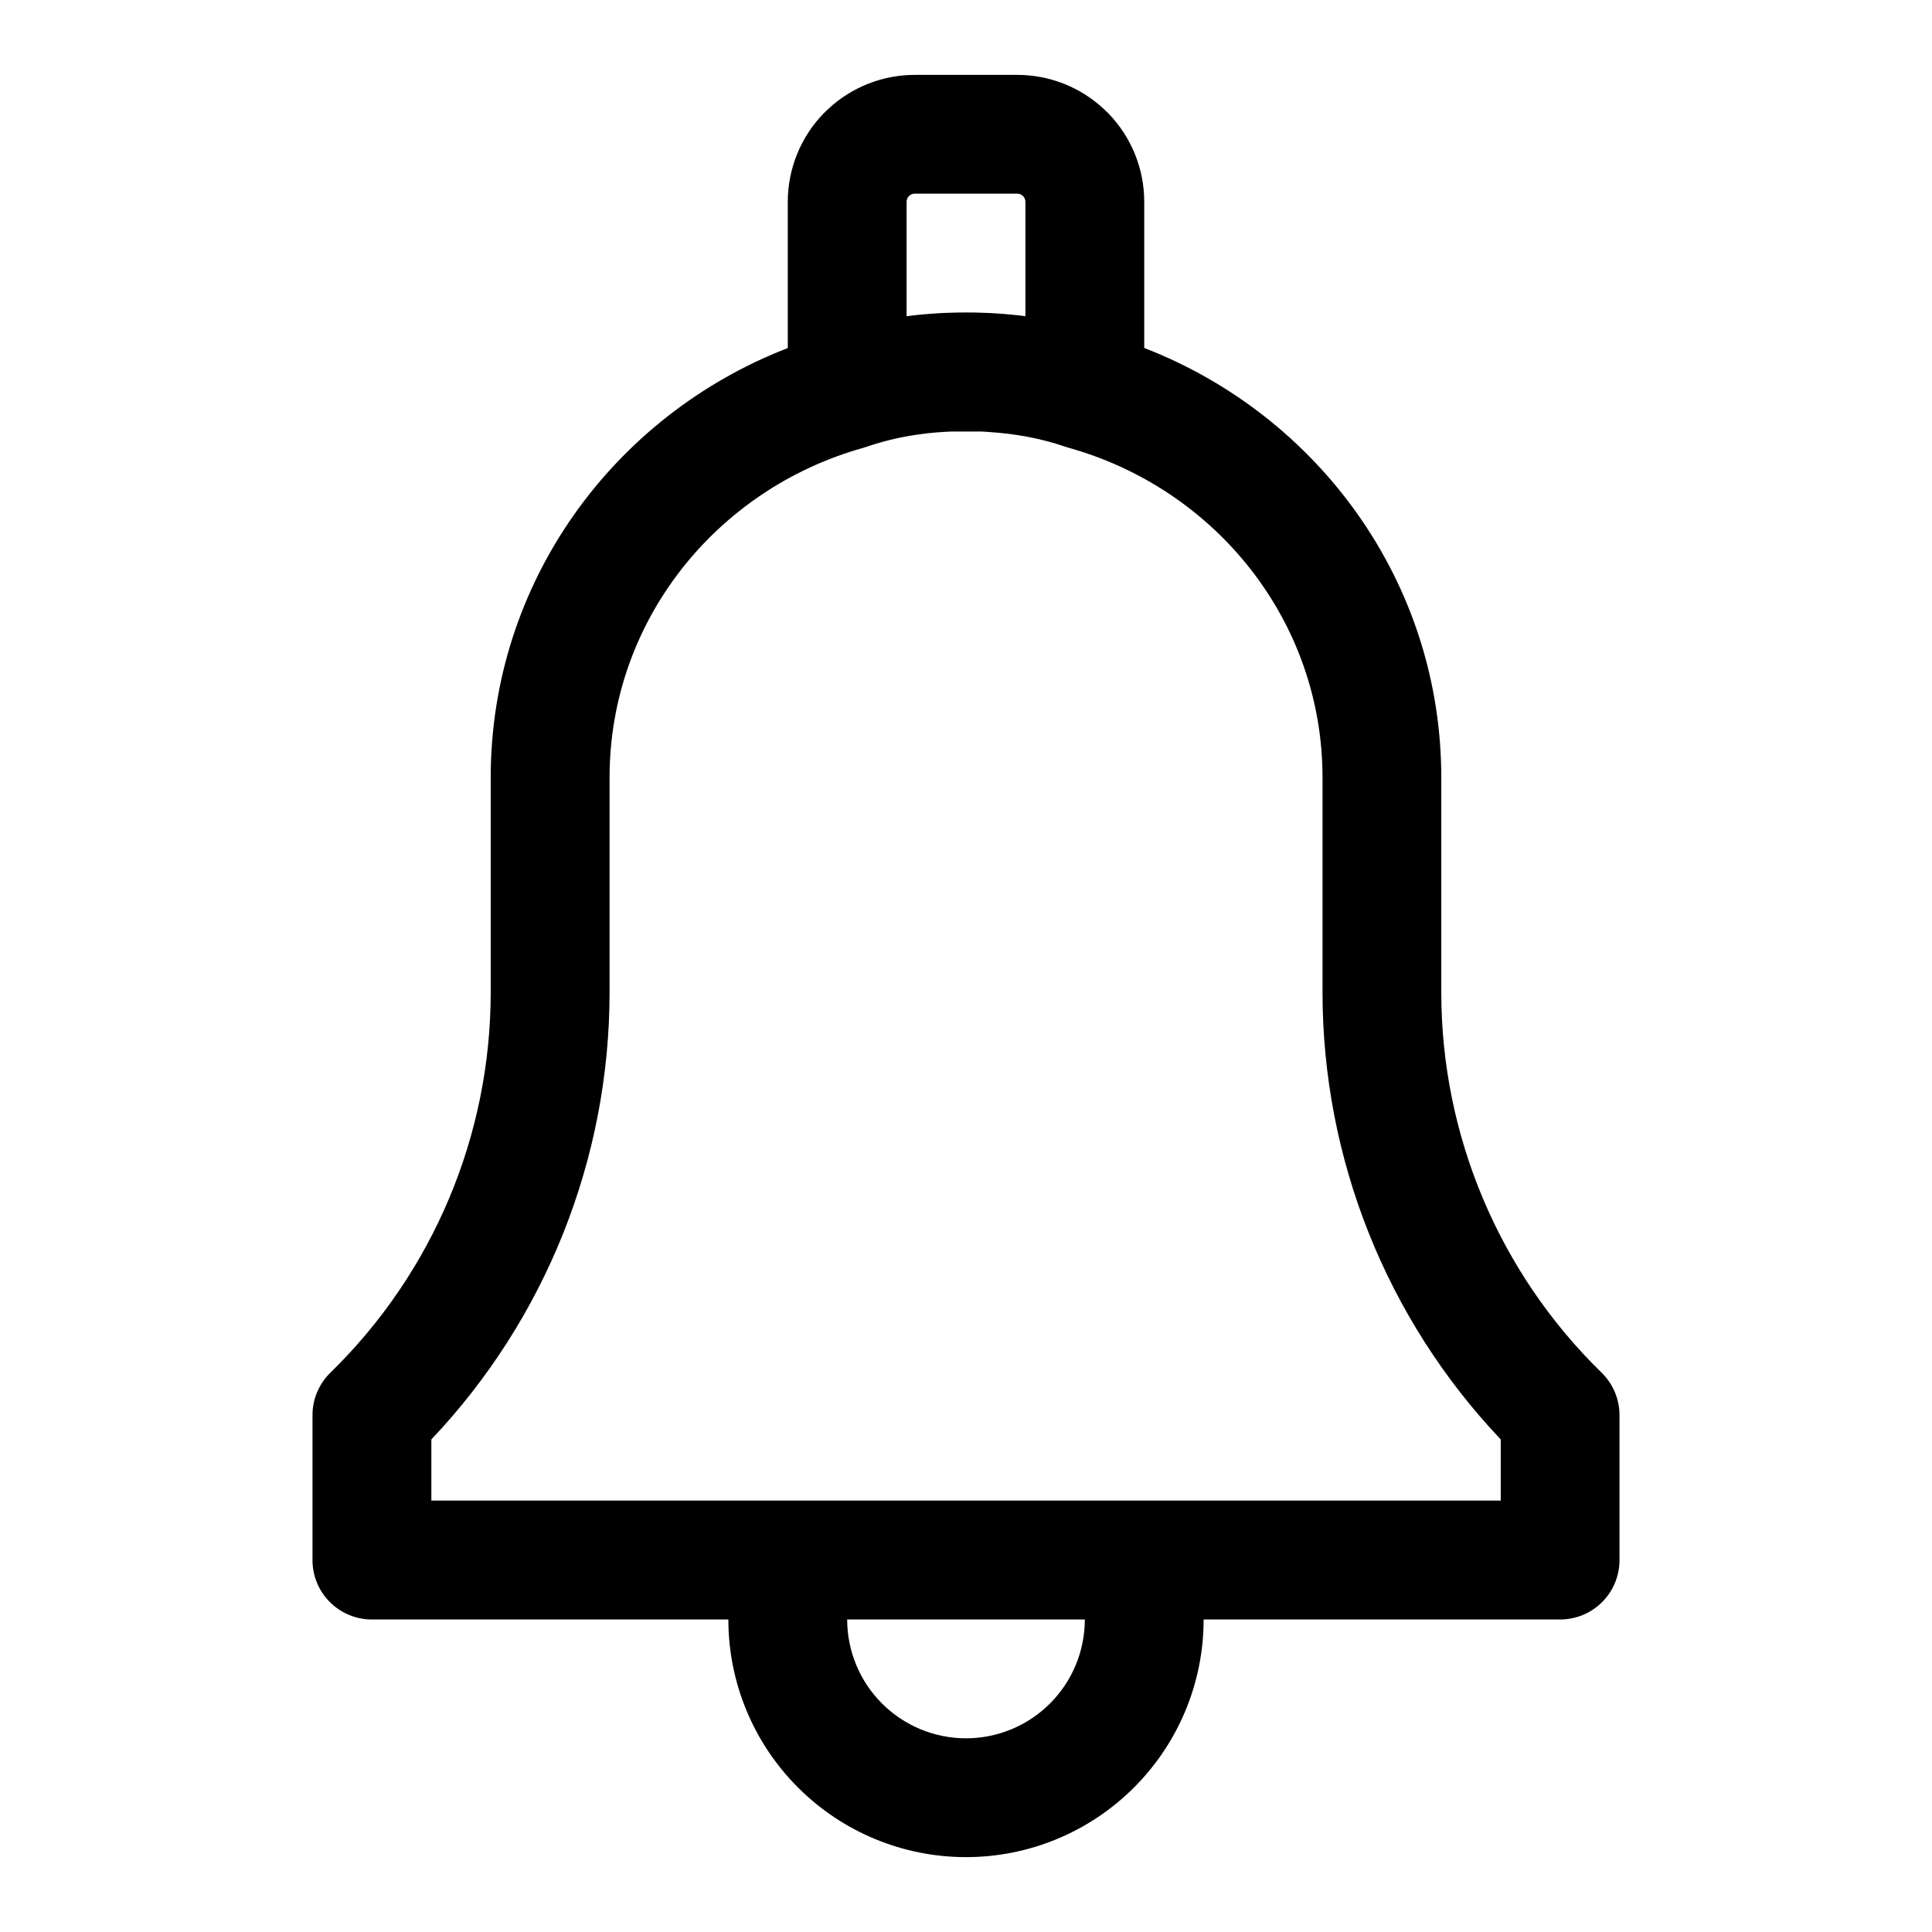 <?xml version="1.0" encoding="UTF-8"?>
<!-- Uploaded to: SVG Repo, www.svgrepo.com, Generator: SVG Repo Mixer Tools -->
<svg fill="#000000" width="800px" height="800px" version="1.1" viewBox="144 144 512 512" xmlns="http://www.w3.org/2000/svg">
 <path d="m352.77 236.23v-38.73c0-8.754 3.402-17.145 9.477-23.426l1.309-1.258c6.203-5.762 14.375-8.973 22.875-8.973h27.145c8.5 0 16.672 3.211 22.875 8.973l1.309 1.258c6.078 6.281 9.477 14.672 9.477 23.426v38.715c46.273 17.934 78.719 62.219 78.719 113.86v56.898c0 37.941 15.32 74.297 42.477 100.79 3.039 2.961 4.754 7.023 4.754 11.273v38.398c0 4.172-1.652 8.188-4.613 11.133-2.945 2.961-6.957 4.613-11.133 4.613h-94.465c0 16.703-6.629 32.715-18.453 44.523-11.809 11.824-27.82 18.453-44.523 18.453-16.703 0-32.715-6.629-44.523-18.453-11.824-11.809-18.453-27.82-18.453-44.523h-94.465c-4.172 0-8.188-1.652-11.133-4.613-2.961-2.945-4.613-6.957-4.613-11.133v-38.398c0-4.25 1.715-8.312 4.754-11.273 27.16-26.496 42.477-62.852 42.477-100.79v-56.898c0-51.641 32.449-95.93 78.719-113.84zm78.719 336.95c0 8.344-3.32 16.359-9.227 22.262-5.902 5.902-13.918 9.227-22.262 9.227s-16.359-3.32-22.262-9.227c-5.902-5.902-9.227-13.918-9.227-22.262zm-25.473-314.69 0.395 0.016 0.504 0.047 0.836 0.062 0.805 0.062 0.395 0.047 0.488 0.047 0.691 0.078 0.535 0.047 0.789 0.094 0.488 0.062 0.691 0.109 0.535 0.062 0.395 0.062 0.379 0.062 0.473 0.078 0.691 0.109 0.535 0.094 0.379 0.078 0.395 0.062 0.457 0.094 0.691 0.141 0.52 0.109 0.379 0.078 0.379 0.094 0.457 0.094 0.441 0.109 0.613 0.141 0.535 0.141 0.363 0.094 0.426 0.109 0.457 0.125 0.613 0.172 0.52 0.141 0.363 0.109 0.41 0.125 0.457 0.141 0.613 0.203 0.504 0.156 0.363 0.125 0.379 0.125c0.301 0.109 0.598 0.203 0.914 0.285 38.871 10.879 67.211 45.879 67.211 87.363v56.898c0 44.18 16.957 86.578 47.23 118.52v16.199h-204.85-78.547v-16.199c30.262-31.945 47.23-74.344 47.23-118.52v-56.898c0-41.484 28.34-76.484 67.211-87.363 0.316-0.078 0.613-0.172 0.914-0.285l0.738-0.25c4.551-1.512 9.273-2.551 14.121-3.164l0.789-0.094 0.723-0.094 0.66-0.062 0.77-0.078 0.598-0.047 0.77-0.062 0.488-0.031 0.676-0.047 0.566-0.031 0.805-0.047 0.395-0.016 0.379-0.016h7.715l0.52 0.016 0.836 0.047 0.805 0.047zm9.258-30.75 0.473 0.062v-30.309c0-0.395-0.109-0.789-0.316-1.117l-0.25-0.348-0.078-0.078c-0.41-0.41-0.945-0.629-1.527-0.629h-27.145c-0.582 0-1.117 0.219-1.527 0.629l-0.219 0.25-0.109 0.172c-0.203 0.332-0.316 0.723-0.316 1.117v30.309l0.645-0.078 0.754-0.094 0.473-0.047 0.441-0.047 0.629-0.078 0.82-0.078 0.473-0.047 0.41-0.031c0.363-0.031 0.723-0.062 1.086-0.094l0.883-0.062 0.473-0.031 0.441-0.031 0.66-0.047 0.805-0.047 0.473-0.016 0.426-0.031 0.566-0.016 0.93-0.031 0.961-0.031 0.457-0.016 0.691-0.016h0.789l0.961-0.016h1.102l0.867 0.016h0.93l0.629 0.016 0.852 0.031 0.961 0.031 0.473 0.016 0.691 0.031 0.754 0.031 0.473 0.031 0.441 0.031 0.629 0.031 0.836 0.062 0.961 0.062 0.457 0.047 0.691 0.062 0.738 0.062 0.473 0.047 0.426 0.047 0.629 0.062 0.836 0.094 0.93 0.109z" fill-rule="evenodd"/>
</svg>